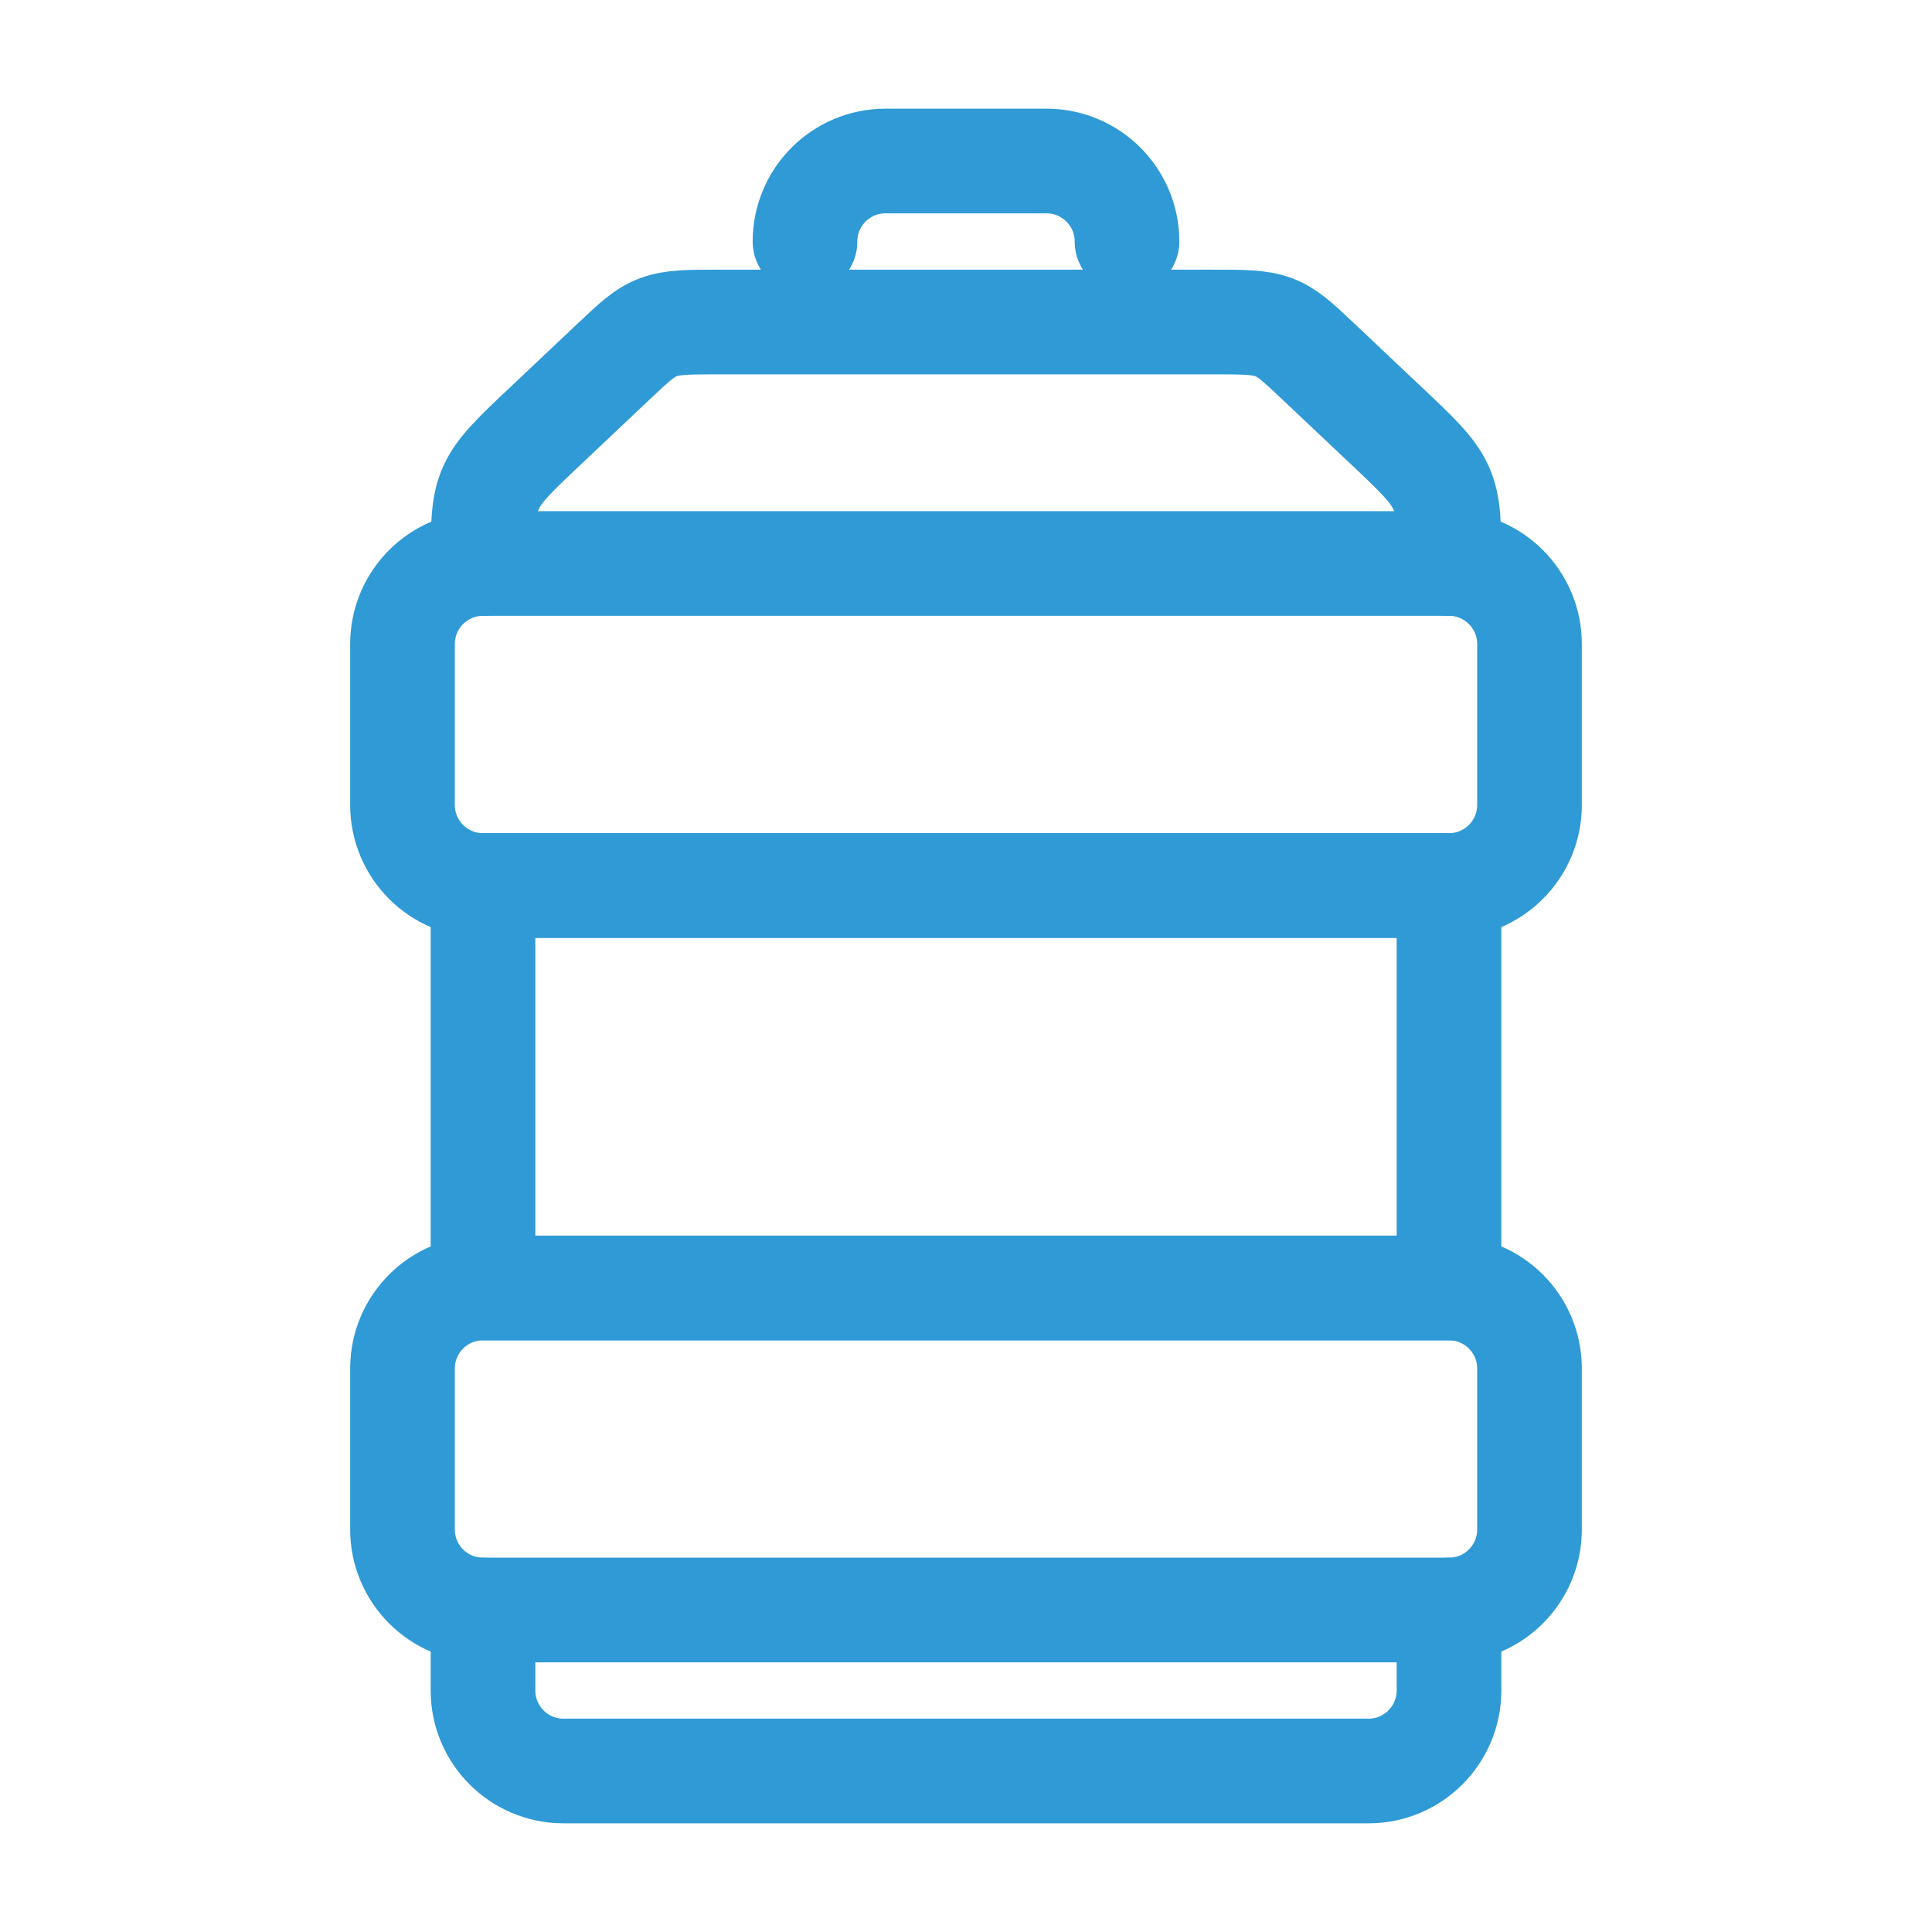 <?xml version="1.0" encoding="UTF-8"?> <svg xmlns="http://www.w3.org/2000/svg" width="24" height="24" viewBox="0 0 24 24" fill="none"><path d="M18 7C18 6.517 18 6.275 17.898 6.052C17.795 5.83 17.599 5.644 17.205 5.273L16.371 4.485C16.118 4.247 15.992 4.127 15.819 4.064C15.646 4 15.449 4 15.054 4H8.946C8.551 4 8.354 4 8.181 4.064C8.008 4.127 7.882 4.247 7.629 4.485L6.795 5.273C6.401 5.644 6.205 5.83 6.102 6.052C6 6.275 6 6.517 6 7" stroke="#2F9AD5" stroke-width="1.3" stroke-linecap="round"></path><path d="M6 11H18V16H6V11Z" stroke="#2F9AD5" stroke-width="1.3" stroke-linecap="round" stroke-linejoin="round"></path><path d="M6 20V21C6 21.552 6.448 22 7 22H17C17.552 22 18 21.552 18 21V20" stroke="#2F9AD5" stroke-width="1.3" stroke-linecap="round"></path><path d="M14 3V3C14 2.448 13.552 2 13 2L11 2C10.448 2 10 2.448 10 3V3" stroke="#2F9AD5" stroke-width="1.3" stroke-linecap="round"></path><path d="M5 8C5 7.448 5.448 7 6 7H18C18.552 7 19 7.448 19 8V10C19 10.552 18.552 11 18 11H6C5.448 11 5 10.552 5 10V8Z" stroke="#2F9AD5" stroke-width="1.3" stroke-linecap="round"></path><path d="M5 17C5 16.448 5.448 16 6 16H18C18.552 16 19 16.448 19 17V19C19 19.552 18.552 20 18 20H6C5.448 20 5 19.552 5 19V17Z" stroke="#2F9AD5" stroke-width="1.3" stroke-linecap="round"></path></svg> 